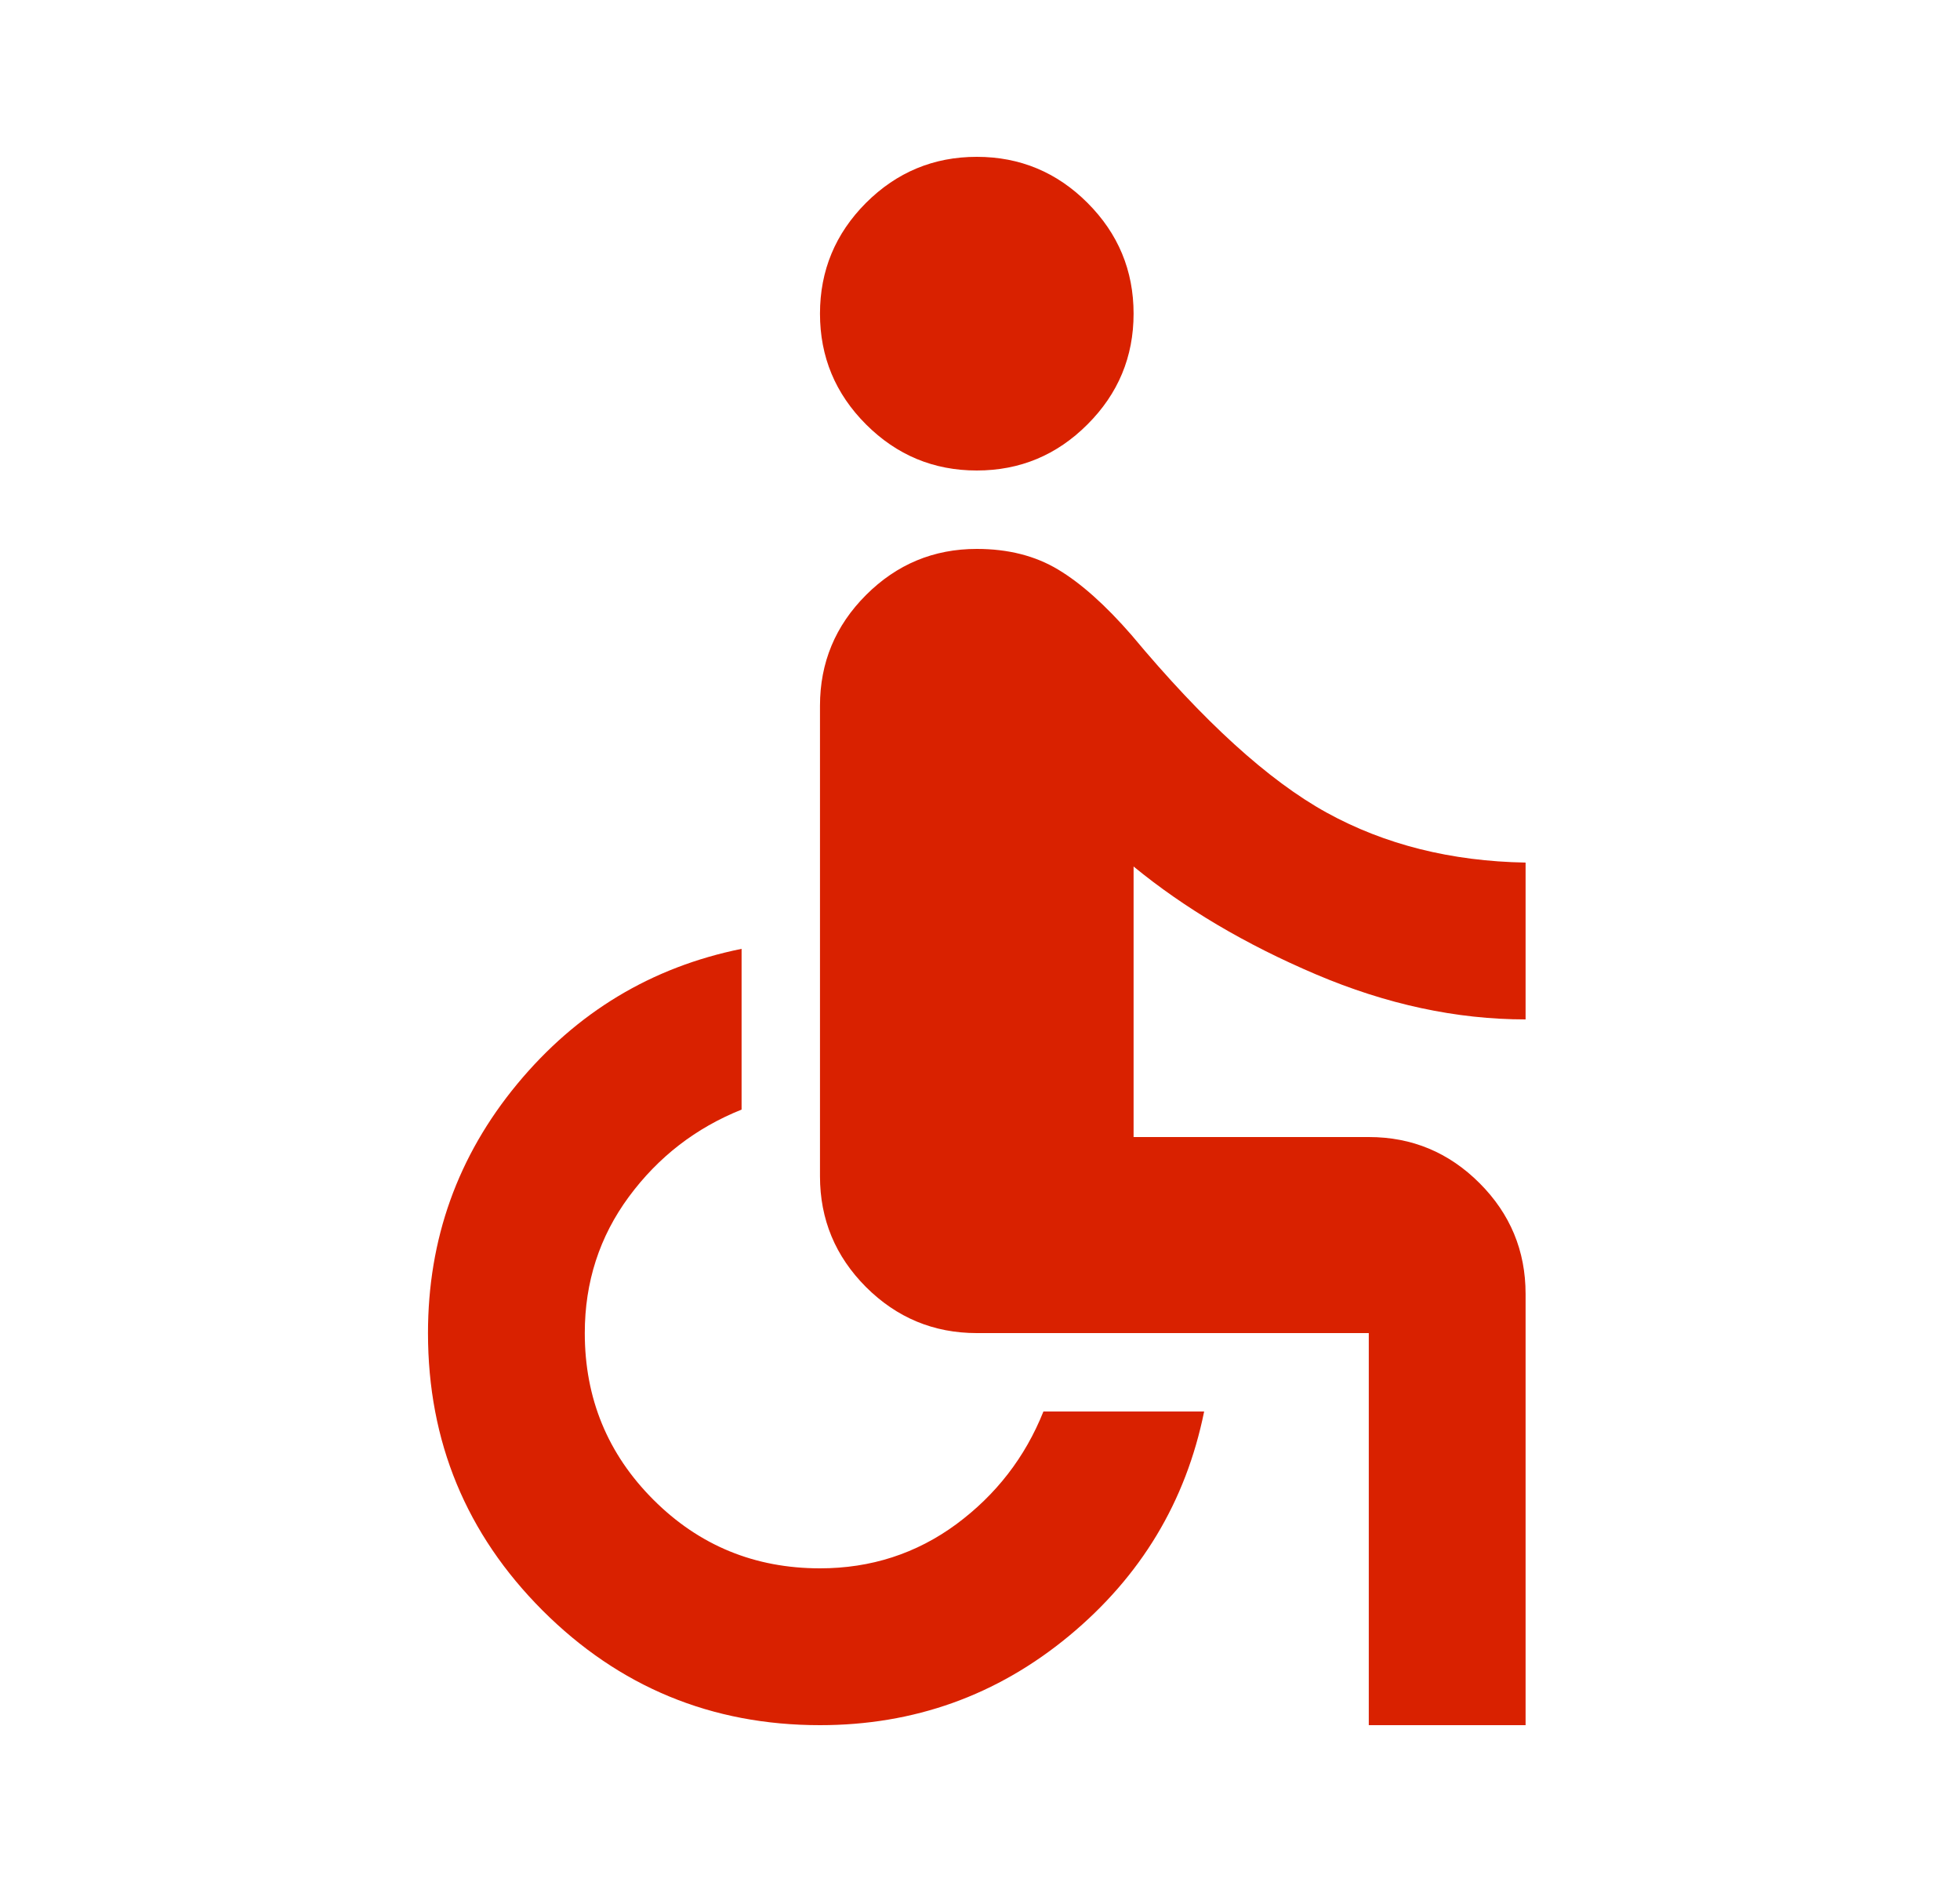 <?xml version="1.0" encoding="UTF-8"?>
<svg xmlns="http://www.w3.org/2000/svg" width="25" height="24" viewBox="0 0 25 24" fill="none">
  <mask id="mask0_4755_9470" style="mask-type:alpha" maskUnits="userSpaceOnUse" x="0" y="0" width="25" height="24">
    <rect x="0.459" width="24" height="24" fill="#D9D9D9"></rect>
  </mask>
  <g mask="url(#mask0_4755_9470)">
    <path d="M12.459 6C11.909 6 11.438 5.804 11.046 5.412C10.655 5.021 10.459 4.55 10.459 4C10.459 3.45 10.655 2.979 11.046 2.587C11.438 2.196 11.909 2 12.459 2C13.009 2 13.48 2.196 13.871 2.587C14.263 2.979 14.459 3.45 14.459 4C14.459 4.55 14.263 5.021 13.871 5.412C13.48 5.804 13.009 6 12.459 6ZM17.459 22V17H12.459C11.909 17 11.438 16.804 11.046 16.413C10.655 16.021 10.459 15.55 10.459 15V9C10.459 8.45 10.655 7.979 11.046 7.588C11.438 7.196 11.909 7 12.459 7C12.859 7 13.205 7.088 13.496 7.263C13.788 7.438 14.101 7.717 14.434 8.1C15.351 9.2 16.18 9.954 16.922 10.363C17.663 10.771 18.509 10.983 19.459 11V13C18.576 13 17.684 12.808 16.784 12.425C15.884 12.042 15.109 11.583 14.459 11.05V14.5H17.459C18.009 14.5 18.48 14.696 18.872 15.088C19.263 15.479 19.459 15.95 19.459 16.5V22H17.459ZM10.459 22C9.076 22 7.896 21.512 6.921 20.538C5.946 19.562 5.459 18.383 5.459 17C5.459 15.8 5.838 14.742 6.596 13.825C7.355 12.908 8.309 12.333 9.459 12.1V14.15C8.876 14.383 8.396 14.754 8.021 15.262C7.646 15.771 7.459 16.35 7.459 17C7.459 17.833 7.751 18.542 8.334 19.125C8.917 19.708 9.626 20 10.459 20C11.109 20 11.688 19.812 12.197 19.438C12.705 19.062 13.076 18.583 13.309 18H15.359C15.126 19.15 14.551 20.104 13.634 20.863C12.717 21.621 11.659 22 10.459 22Z" fill="#D92100"></path>
  </g>
</svg>

